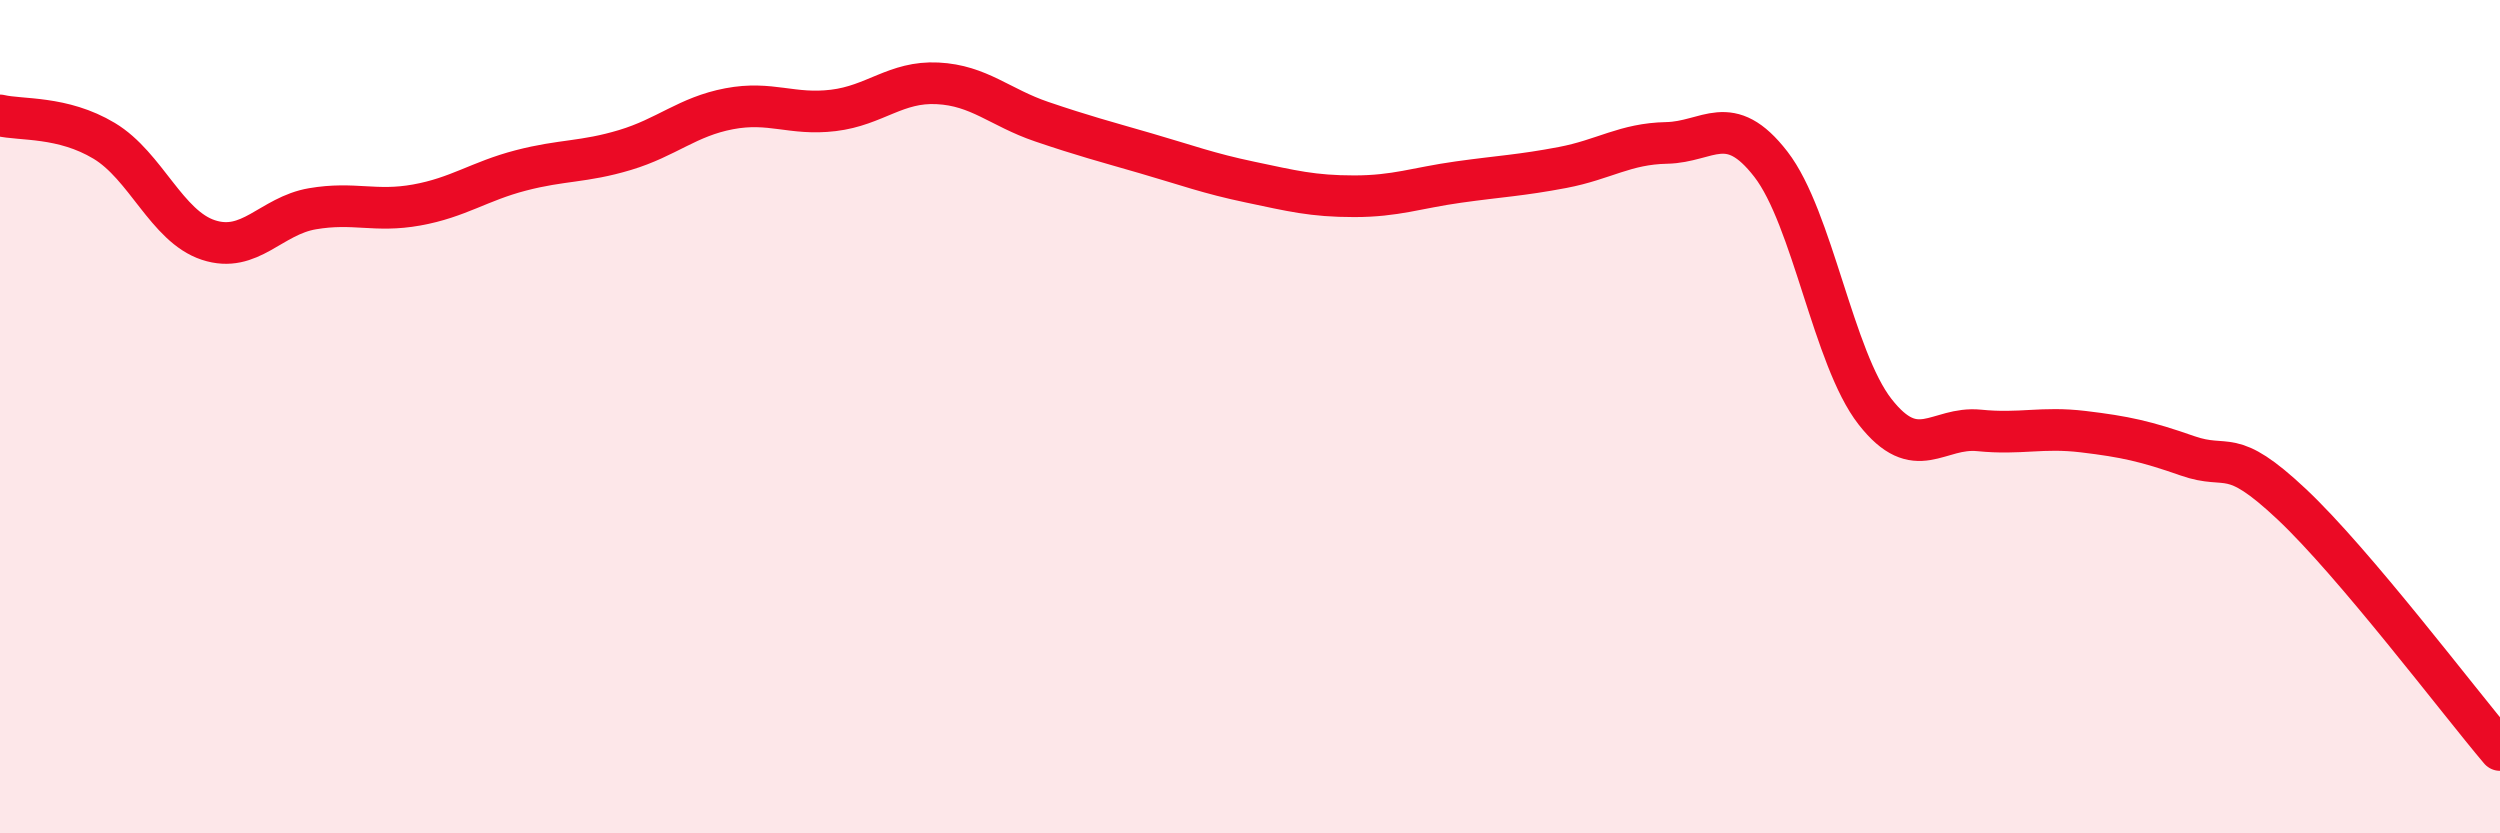 
    <svg width="60" height="20" viewBox="0 0 60 20" xmlns="http://www.w3.org/2000/svg">
      <path
        d="M 0,2.77 C 0.5,2.89 1.5,2.78 2.5,3.38 C 3.5,3.98 4,5.43 5,5.76 C 6,6.09 6.5,5.18 7.5,5.01 C 8.5,4.84 9,5.1 10,4.92 C 11,4.74 11.5,4.35 12.5,4.09 C 13.5,3.83 14,3.9 15,3.6 C 16,3.3 16.5,2.8 17.5,2.61 C 18.5,2.42 19,2.77 20,2.65 C 21,2.53 21.5,1.95 22.5,2 C 23.5,2.05 24,2.58 25,2.92 C 26,3.26 26.5,3.39 27.5,3.68 C 28.5,3.97 29,4.16 30,4.37 C 31,4.58 31.5,4.71 32.5,4.71 C 33.5,4.71 34,4.51 35,4.37 C 36,4.23 36.5,4.21 37.5,4.02 C 38.5,3.83 39,3.45 40,3.43 C 41,3.41 41.5,2.65 42.5,3.94 C 43.5,5.23 44,8.6 45,9.88 C 46,11.16 46.5,10.23 47.5,10.33 C 48.5,10.43 49,10.24 50,10.36 C 51,10.48 51.5,10.59 52.5,10.94 C 53.5,11.29 53.5,10.69 55,12.1 C 56.5,13.51 59,16.82 60,18L60 20L0 20Z"
        fill="#EB0A25"
        opacity="0.1"
        stroke-linecap="round"
        stroke-linejoin="round"
      />
      <path
        d="M 0,2.77 C 0.5,2.89 1.5,2.78 2.5,3.38 C 3.5,3.98 4,5.43 5,5.76 C 6,6.09 6.5,5.18 7.5,5.01 C 8.5,4.84 9,5.1 10,4.92 C 11,4.74 11.5,4.35 12.5,4.09 C 13.5,3.83 14,3.9 15,3.6 C 16,3.3 16.5,2.8 17.5,2.61 C 18.5,2.42 19,2.77 20,2.65 C 21,2.53 21.5,1.95 22.5,2 C 23.5,2.05 24,2.58 25,2.92 C 26,3.26 26.5,3.39 27.5,3.68 C 28.5,3.97 29,4.16 30,4.37 C 31,4.58 31.5,4.71 32.5,4.71 C 33.5,4.71 34,4.51 35,4.37 C 36,4.23 36.5,4.21 37.5,4.02 C 38.5,3.83 39,3.45 40,3.43 C 41,3.41 41.5,2.65 42.5,3.94 C 43.5,5.23 44,8.6 45,9.88 C 46,11.16 46.5,10.23 47.5,10.33 C 48.5,10.43 49,10.24 50,10.36 C 51,10.48 51.5,10.59 52.5,10.94 C 53.5,11.29 53.5,10.69 55,12.1 C 56.5,13.51 59,16.82 60,18"
        stroke="#EB0A25"
        stroke-width="1"
        fill="none"
        stroke-linecap="round"
        stroke-linejoin="round"
      />
    </svg>
  